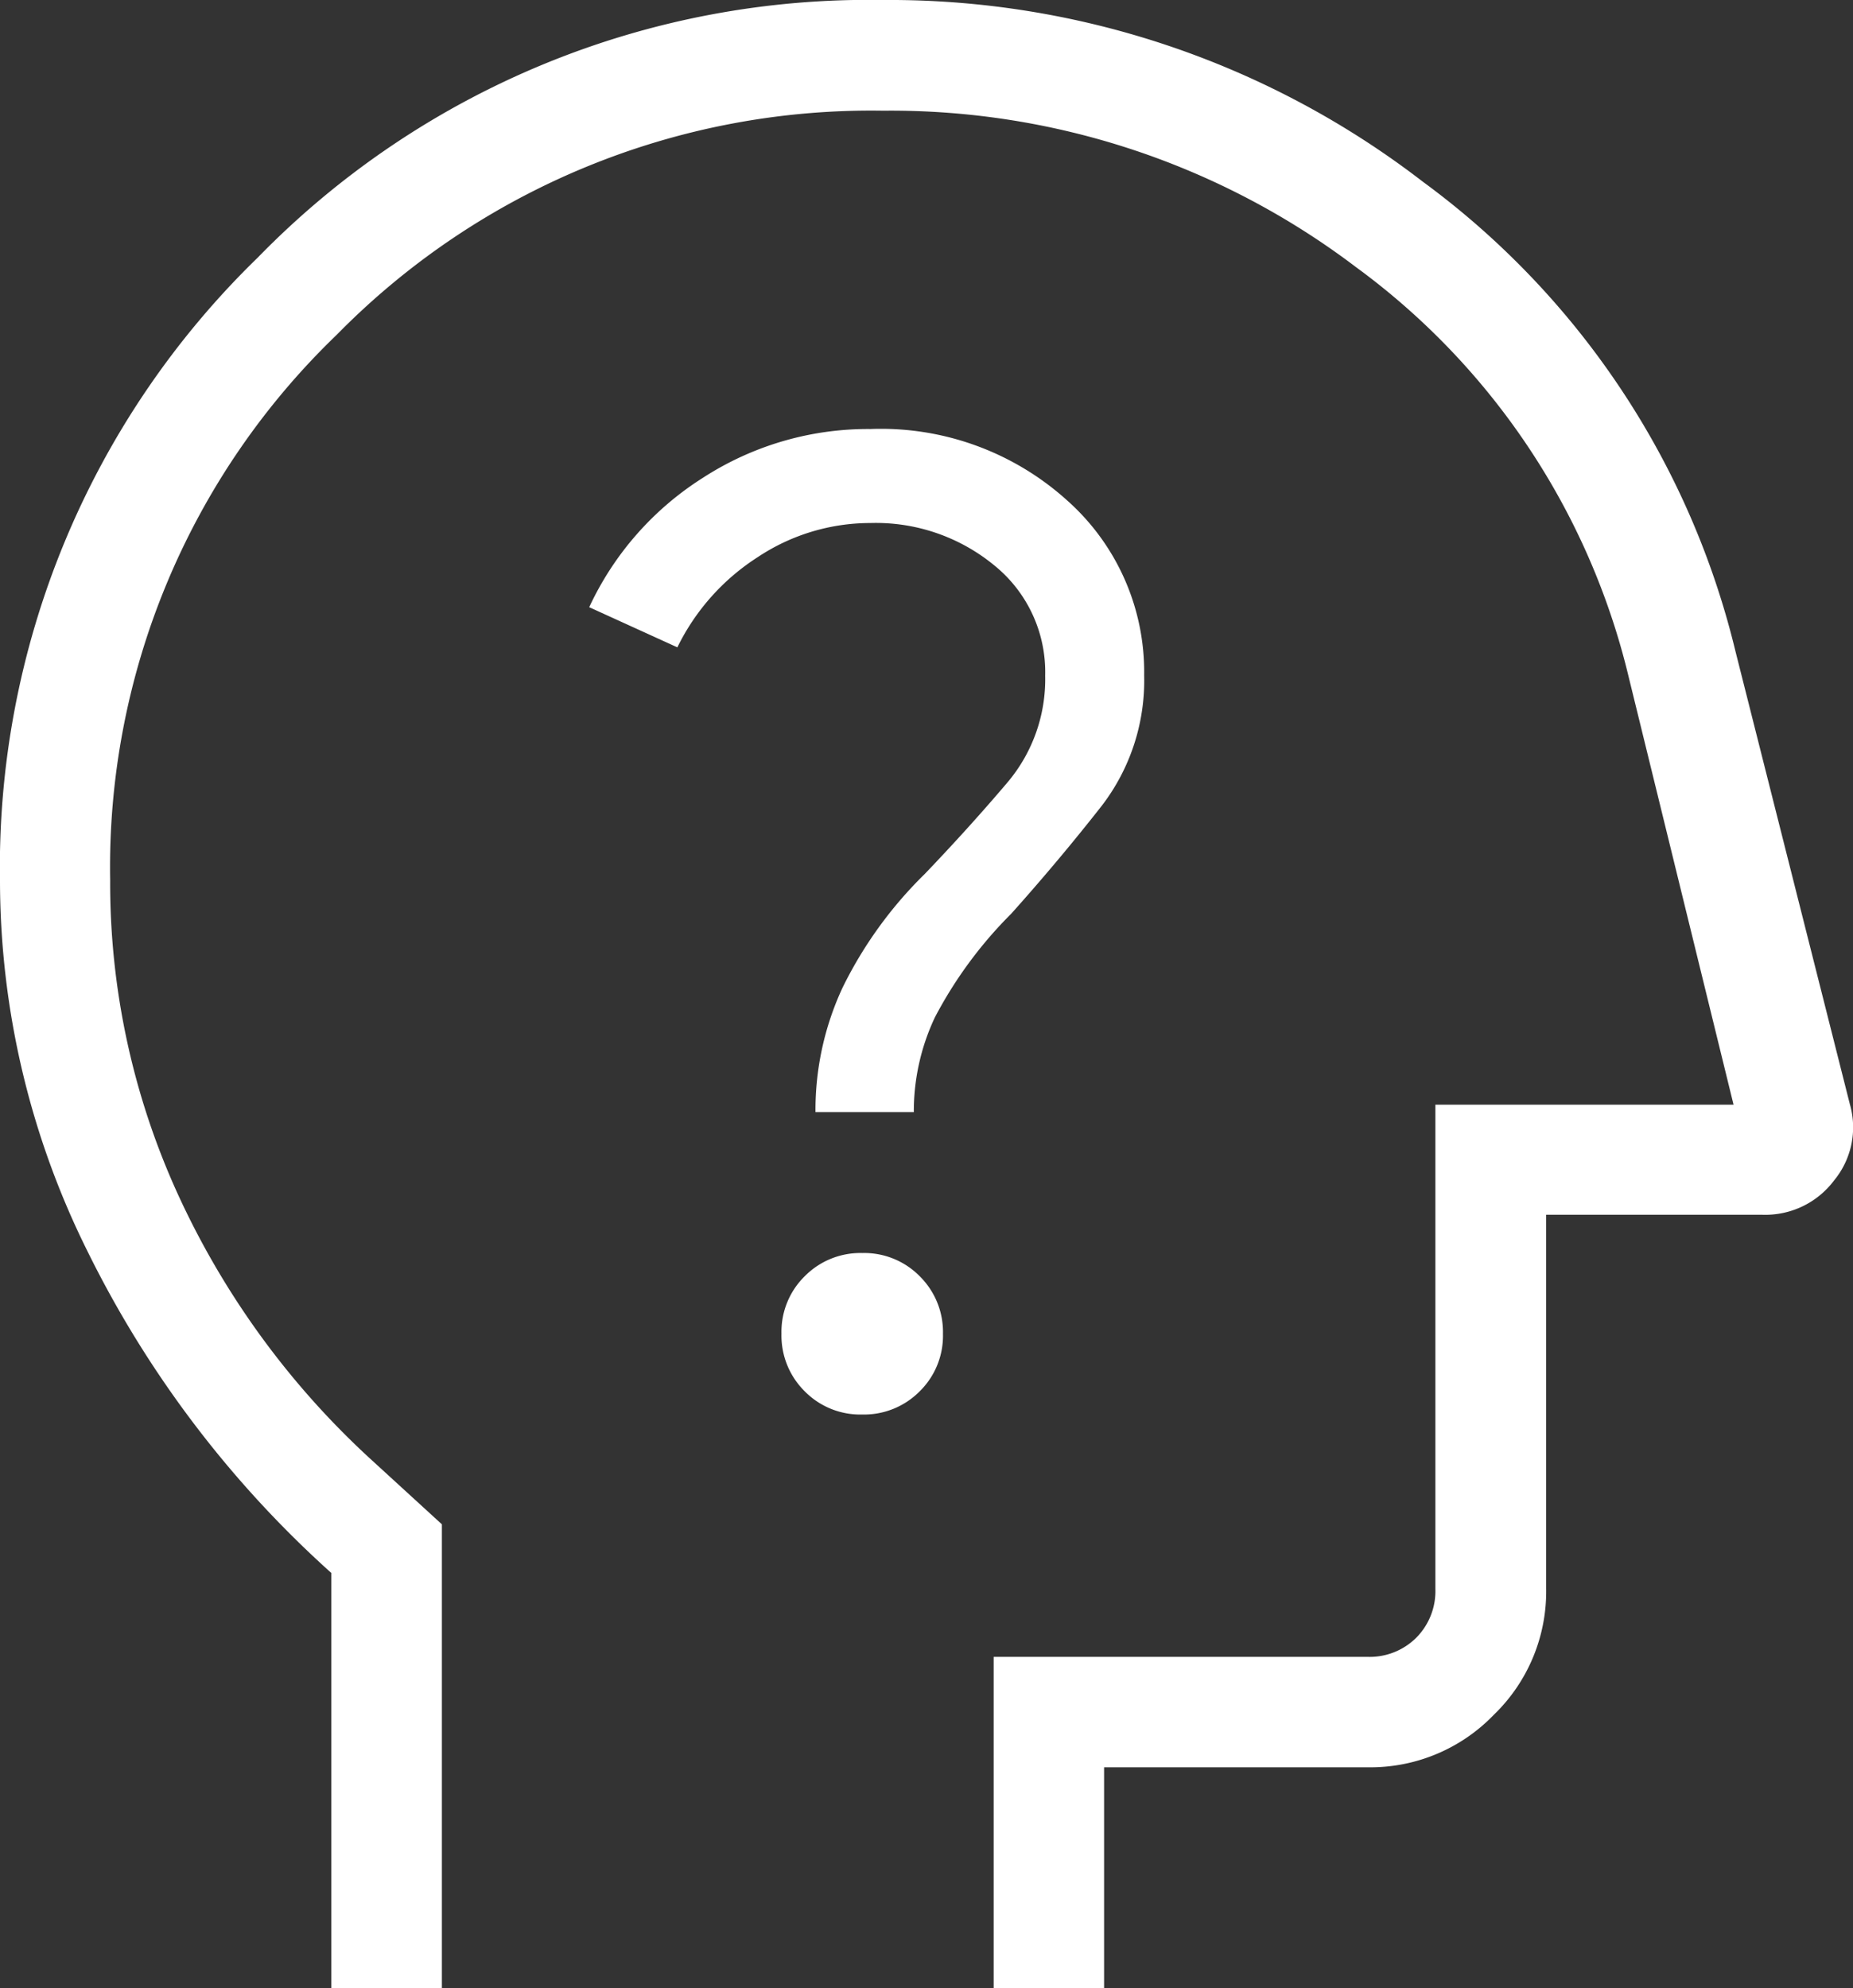 <?xml version="1.0" encoding="UTF-8"?>
<svg xmlns="http://www.w3.org/2000/svg" width="20.539" height="22.034" viewBox="0 0 20.539 22.034">
  <rect x="0" y="0" width="20.539" height="22.034" fill="#333333" stroke="none"/>
  <path id="psychology_alt_FILL0_wght200_GRAD0_opsz24" d="M163.672-817.966v-4.6a11.8,11.8,0,0,1-2.708-3.577,9.236,9.236,0,0,1-.964-4.077,9.419,9.419,0,0,1,2.856-6.924A9.452,9.452,0,0,1,169.793-840a9.686,9.686,0,0,1,5.978,2.014,9.1,9.1,0,0,1,3.464,5.2l1.269,5.024a.926.926,0,0,1-.175.846.952.952,0,0,1-.791.38h-2.4v4.143a1.9,1.9,0,0,1-.581,1.4,1.9,1.9,0,0,1-1.4.581h-2.919v2.448h-1.224v-3.672h4.143a.733.733,0,0,0,.541-.212.733.733,0,0,0,.212-.541v-5.367h3.305l-1.163-4.743a7.91,7.91,0,0,0-3.023-4.541,8.533,8.533,0,0,0-5.24-1.733,8.3,8.3,0,0,0-6.059,2.486,8.189,8.189,0,0,0-2.509,6.045,8.3,8.3,0,0,0,.75,3.477,9.152,9.152,0,0,0,2.127,2.928l.8.732v5.141ZM170.221-828.371Zm-.665,4.049a.868.868,0,0,0,.638-.257.863.863,0,0,0,.258-.637.868.868,0,0,0-.257-.638.863.863,0,0,0-.637-.258.867.867,0,0,0-.638.257.863.863,0,0,0-.258.637.868.868,0,0,0,.257.638A.863.863,0,0,0,169.557-824.322Zm-.517-3.352h1.09a2.439,2.439,0,0,1,.234-1.051,4.707,4.707,0,0,1,.846-1.148q.527-.589,1-1.192a2.278,2.278,0,0,0,.473-1.449,2.543,2.543,0,0,0-.853-1.939,3.08,3.08,0,0,0-2.181-.792,3.367,3.367,0,0,0-1.854.539,3.383,3.383,0,0,0-1.263,1.436l.977.445a2.481,2.481,0,0,1,.891-1,2.254,2.254,0,0,1,1.249-.378,2.065,2.065,0,0,1,1.376.472,1.521,1.521,0,0,1,.561,1.22,1.77,1.77,0,0,1-.418,1.183q-.418.493-.915,1.013a4.591,4.591,0,0,0-.913,1.262A3.215,3.215,0,0,0,169.039-827.674Z" transform="translate(-160 840)" fill="#fff"></path>
</svg>
